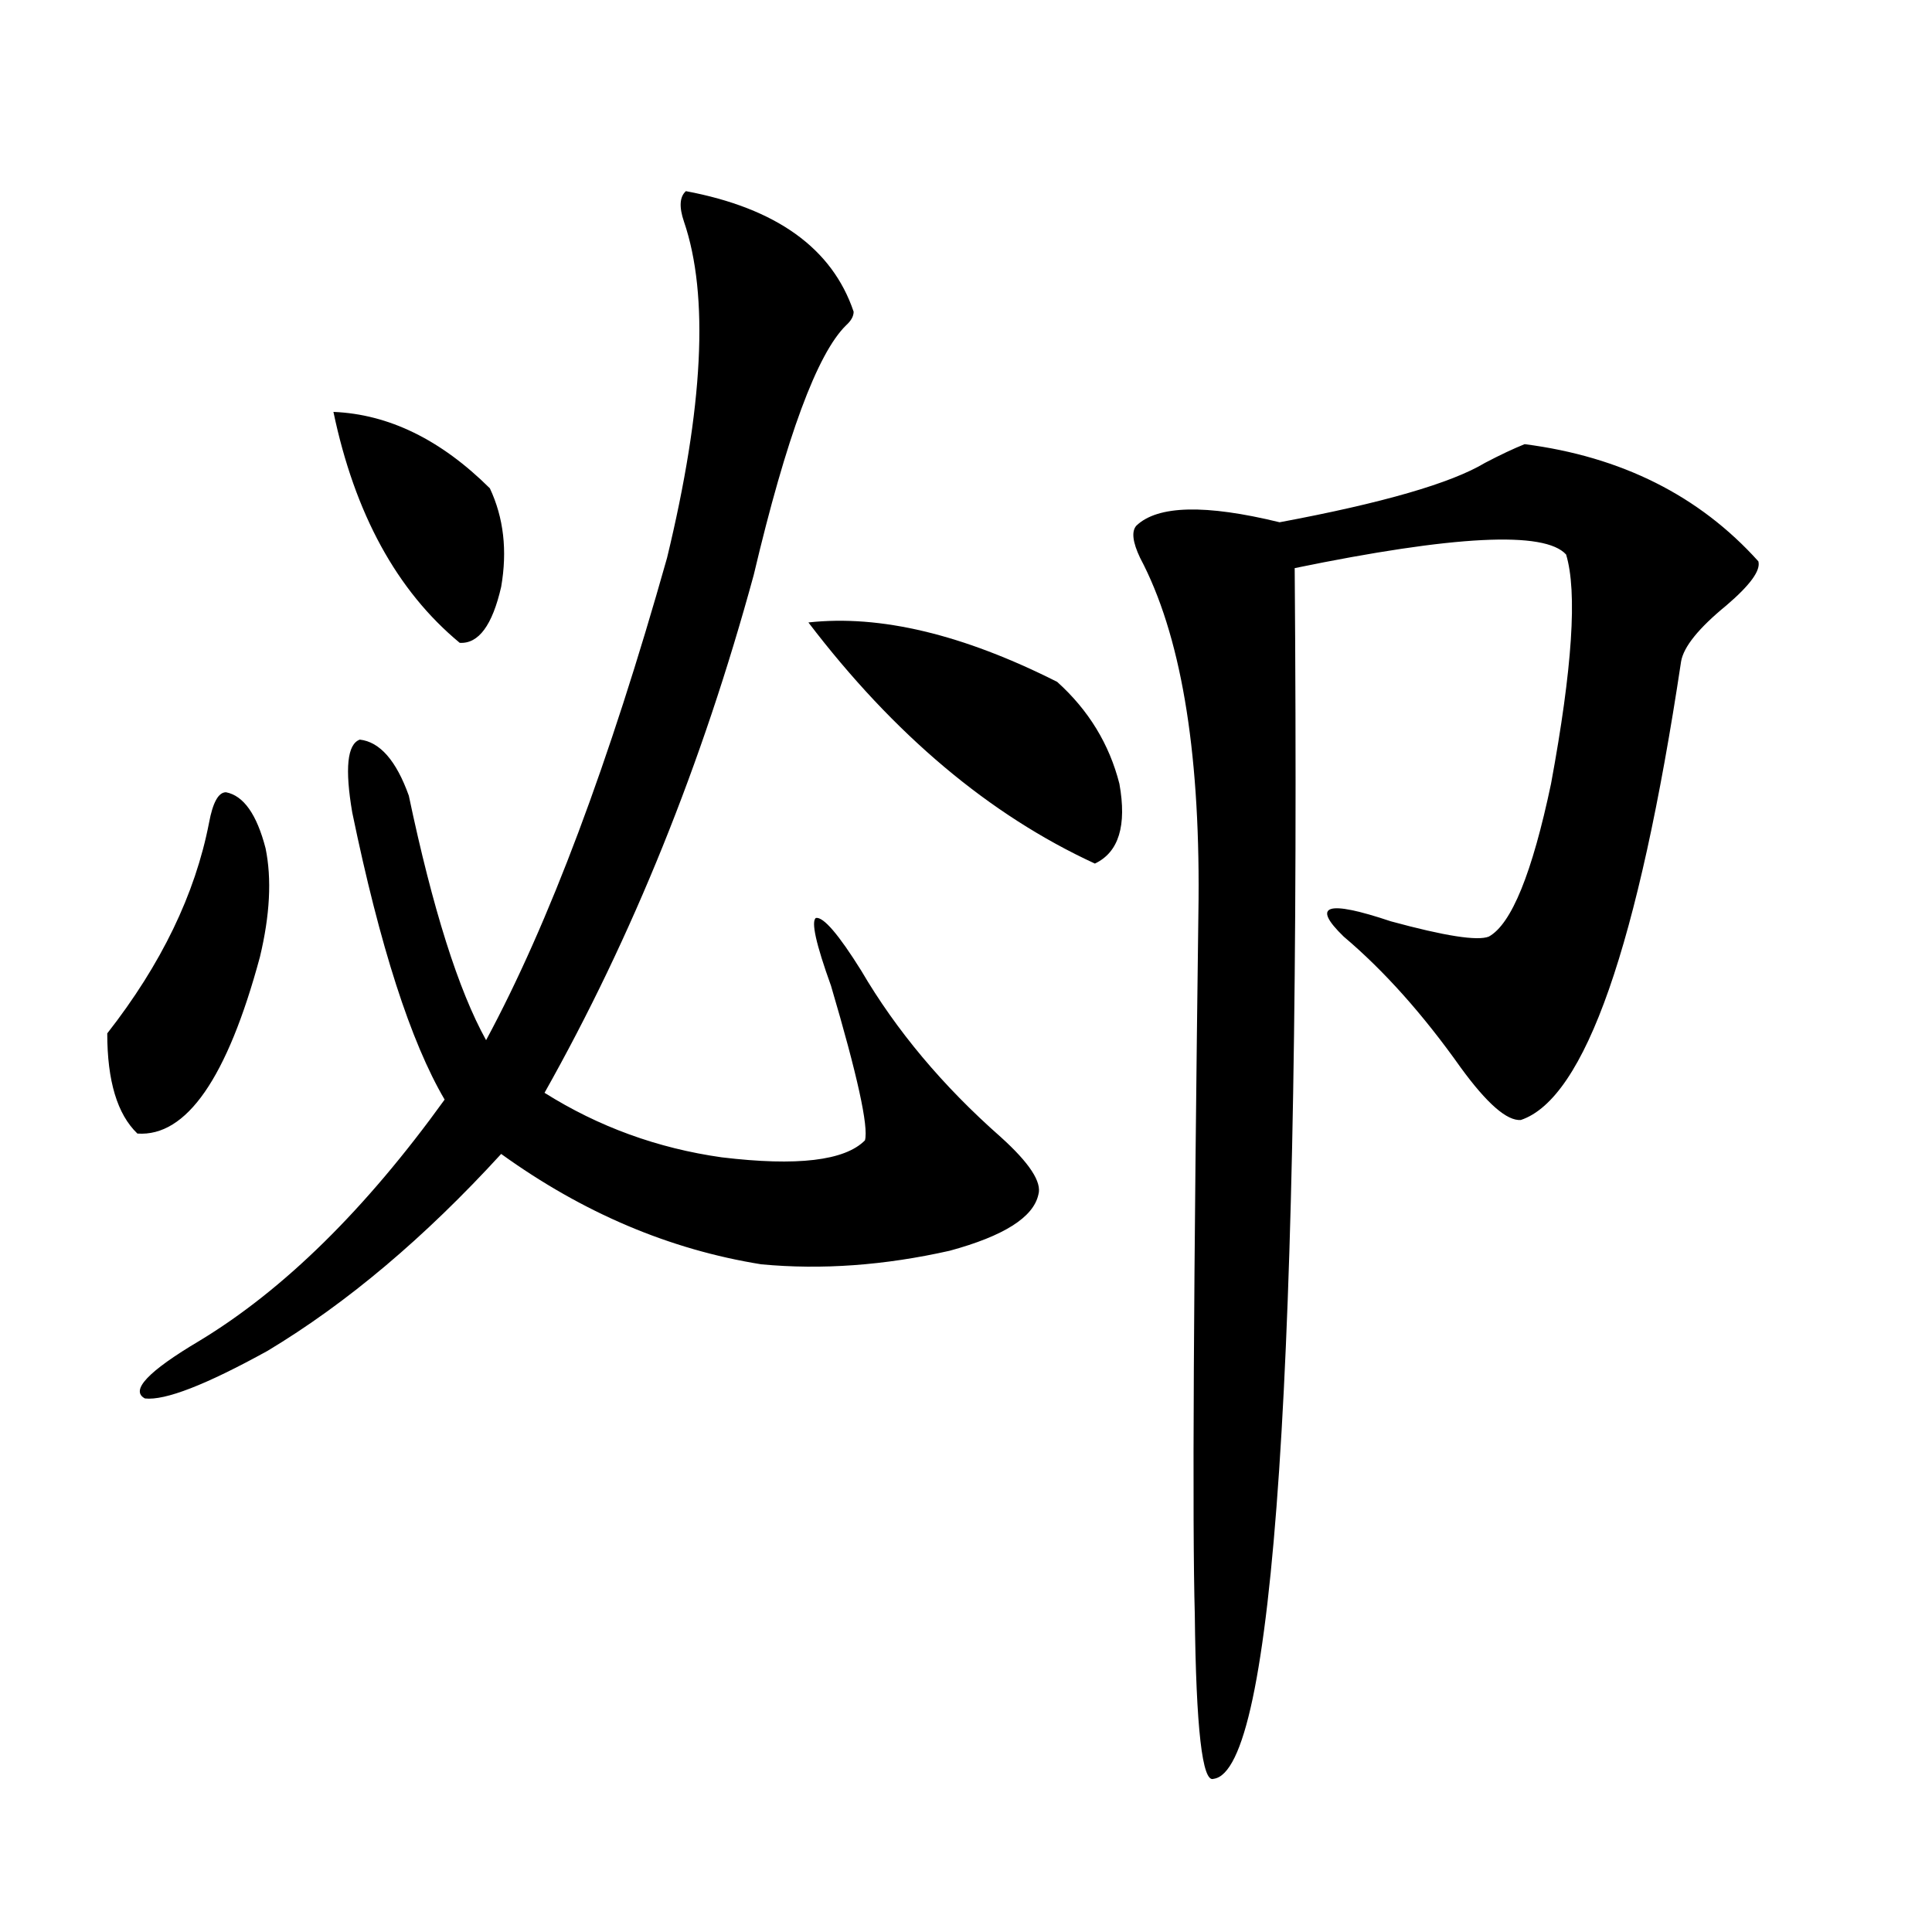 <?xml version="1.0" encoding="utf-8"?>
<!-- Generator: Adobe Illustrator 16.0.0, SVG Export Plug-In . SVG Version: 6.00 Build 0)  -->
<!DOCTYPE svg PUBLIC "-//W3C//DTD SVG 1.1//EN" "http://www.w3.org/Graphics/SVG/1.1/DTD/svg11.dtd">
<svg version="1.1" id="图层_1" xmlns="http://www.w3.org/2000/svg" xmlns:xlink="http://www.w3.org/1999/xlink" x="0px" y="0px"
	 width="1000px" height="1000px" viewBox="0 0 1000 1000" enable-background="new 0 0 1000 1000" xml:space="preserve">
<path d="M116.973,410.07c9.101,1.758,15.93,11.426,20.487,29.004c3.247,15.82,2.271,34.579-2.927,56.25
	c-16.92,62.704-38.048,93.164-63.413,91.406c-10.411-9.956-15.609-27.246-15.609-51.855c27.957-35.733,45.518-72.07,52.682-108.984
	C110.144,415.344,113.07,410.07,116.973,410.07z M355.016,98.938c46.828,8.789,75.761,29.595,86.827,62.402
	c0,2.349-1.311,4.696-3.902,7.031c-14.969,14.653-30.898,57.72-47.804,129.199c-26.676,97.86-62.772,187.207-108.29,268.066
	c27.957,17.578,58.535,28.716,91.705,33.398c39.023,4.696,63.733,1.758,74.145-8.789c1.951-7.031-3.902-33.687-17.561-79.98
	c-7.805-21.671-10.411-33.398-7.805-35.156c3.902-0.577,11.707,8.501,23.414,27.246c18.201,31.063,42.271,59.766,72.193,86.133
	c14.954,13.485,21.463,23.442,19.512,29.883c-2.606,11.728-17.896,21.396-45.853,29.004c-33.825,7.622-66.34,9.97-97.559,7.031
	c-47.483-7.608-92.36-26.655-134.631-57.129c-39.679,43.368-79.998,77.344-120.973,101.953
	c-31.874,17.578-53.017,25.79-63.413,24.609c-7.805-4.093,1.616-14.063,28.292-29.883c43.566-26.367,85.852-67.964,126.826-124.805
	c-17.561-29.883-33.505-79.39-47.804-148.535c-3.902-22.852-2.606-35.444,3.902-37.793c10.396,1.181,18.856,10.849,25.365,29.004
	c12.348,58.599,25.686,100.786,39.999,126.563c32.515-60.343,63.733-143.55,93.656-249.609
	c18.856-77.921,21.783-135.929,8.78-174.023C351.434,107.149,351.754,101.876,355.016,98.938z M172.581,213.195
	c28.612,1.181,55.608,14.364,80.974,39.551c7.149,15.243,9.101,32.231,5.854,50.977c-4.558,19.927-11.707,29.595-21.463,29.004
	C205.416,305.782,183.633,265.93,172.581,213.195z M418.429,322.18c37.072-4.093,79.998,6.152,128.777,30.762
	c16.25,14.653,26.981,32.231,32.194,52.734c3.902,21.685-0.335,35.458-12.683,41.309C512.085,421.798,462.65,380.188,418.429,322.18
	z M789.151,229.895c50.075,6.454,90.395,26.669,120.973,60.645c1.296,4.696-4.237,12.305-16.585,22.852
	c-14.313,11.728-22.118,21.396-23.414,29.004C848.007,489.474,820.37,568.575,787.2,579.699
	c-7.164,0.591-17.561-8.487-31.219-27.246c-19.512-27.534-39.679-50.098-60.486-67.676c-16.92-16.397-8.78-19.034,24.39-7.91
	c27.957,7.622,44.877,10.259,50.73,7.91c11.707-6.44,22.438-32.808,32.194-79.102c11.052-59.766,13.658-99.316,7.805-118.652
	c-11.066-12.305-57.895-9.956-140.484,7.031c3.247,413.677-10.731,622.554-41.95,626.66c-5.854,2.335-9.115-26.079-9.756-85.254
	c-1.311-45.703-0.655-169.038,1.951-370.02c0.641-78.511-9.436-137.397-30.243-176.66c-3.902-8.198-4.558-13.761-1.951-16.699
	c11.052-10.547,35.762-11.124,74.145-1.758c53.322-9.956,88.778-20.215,106.339-30.762
	C776.469,235.47,783.298,232.243,789.151,229.895z"/>
</svg>
